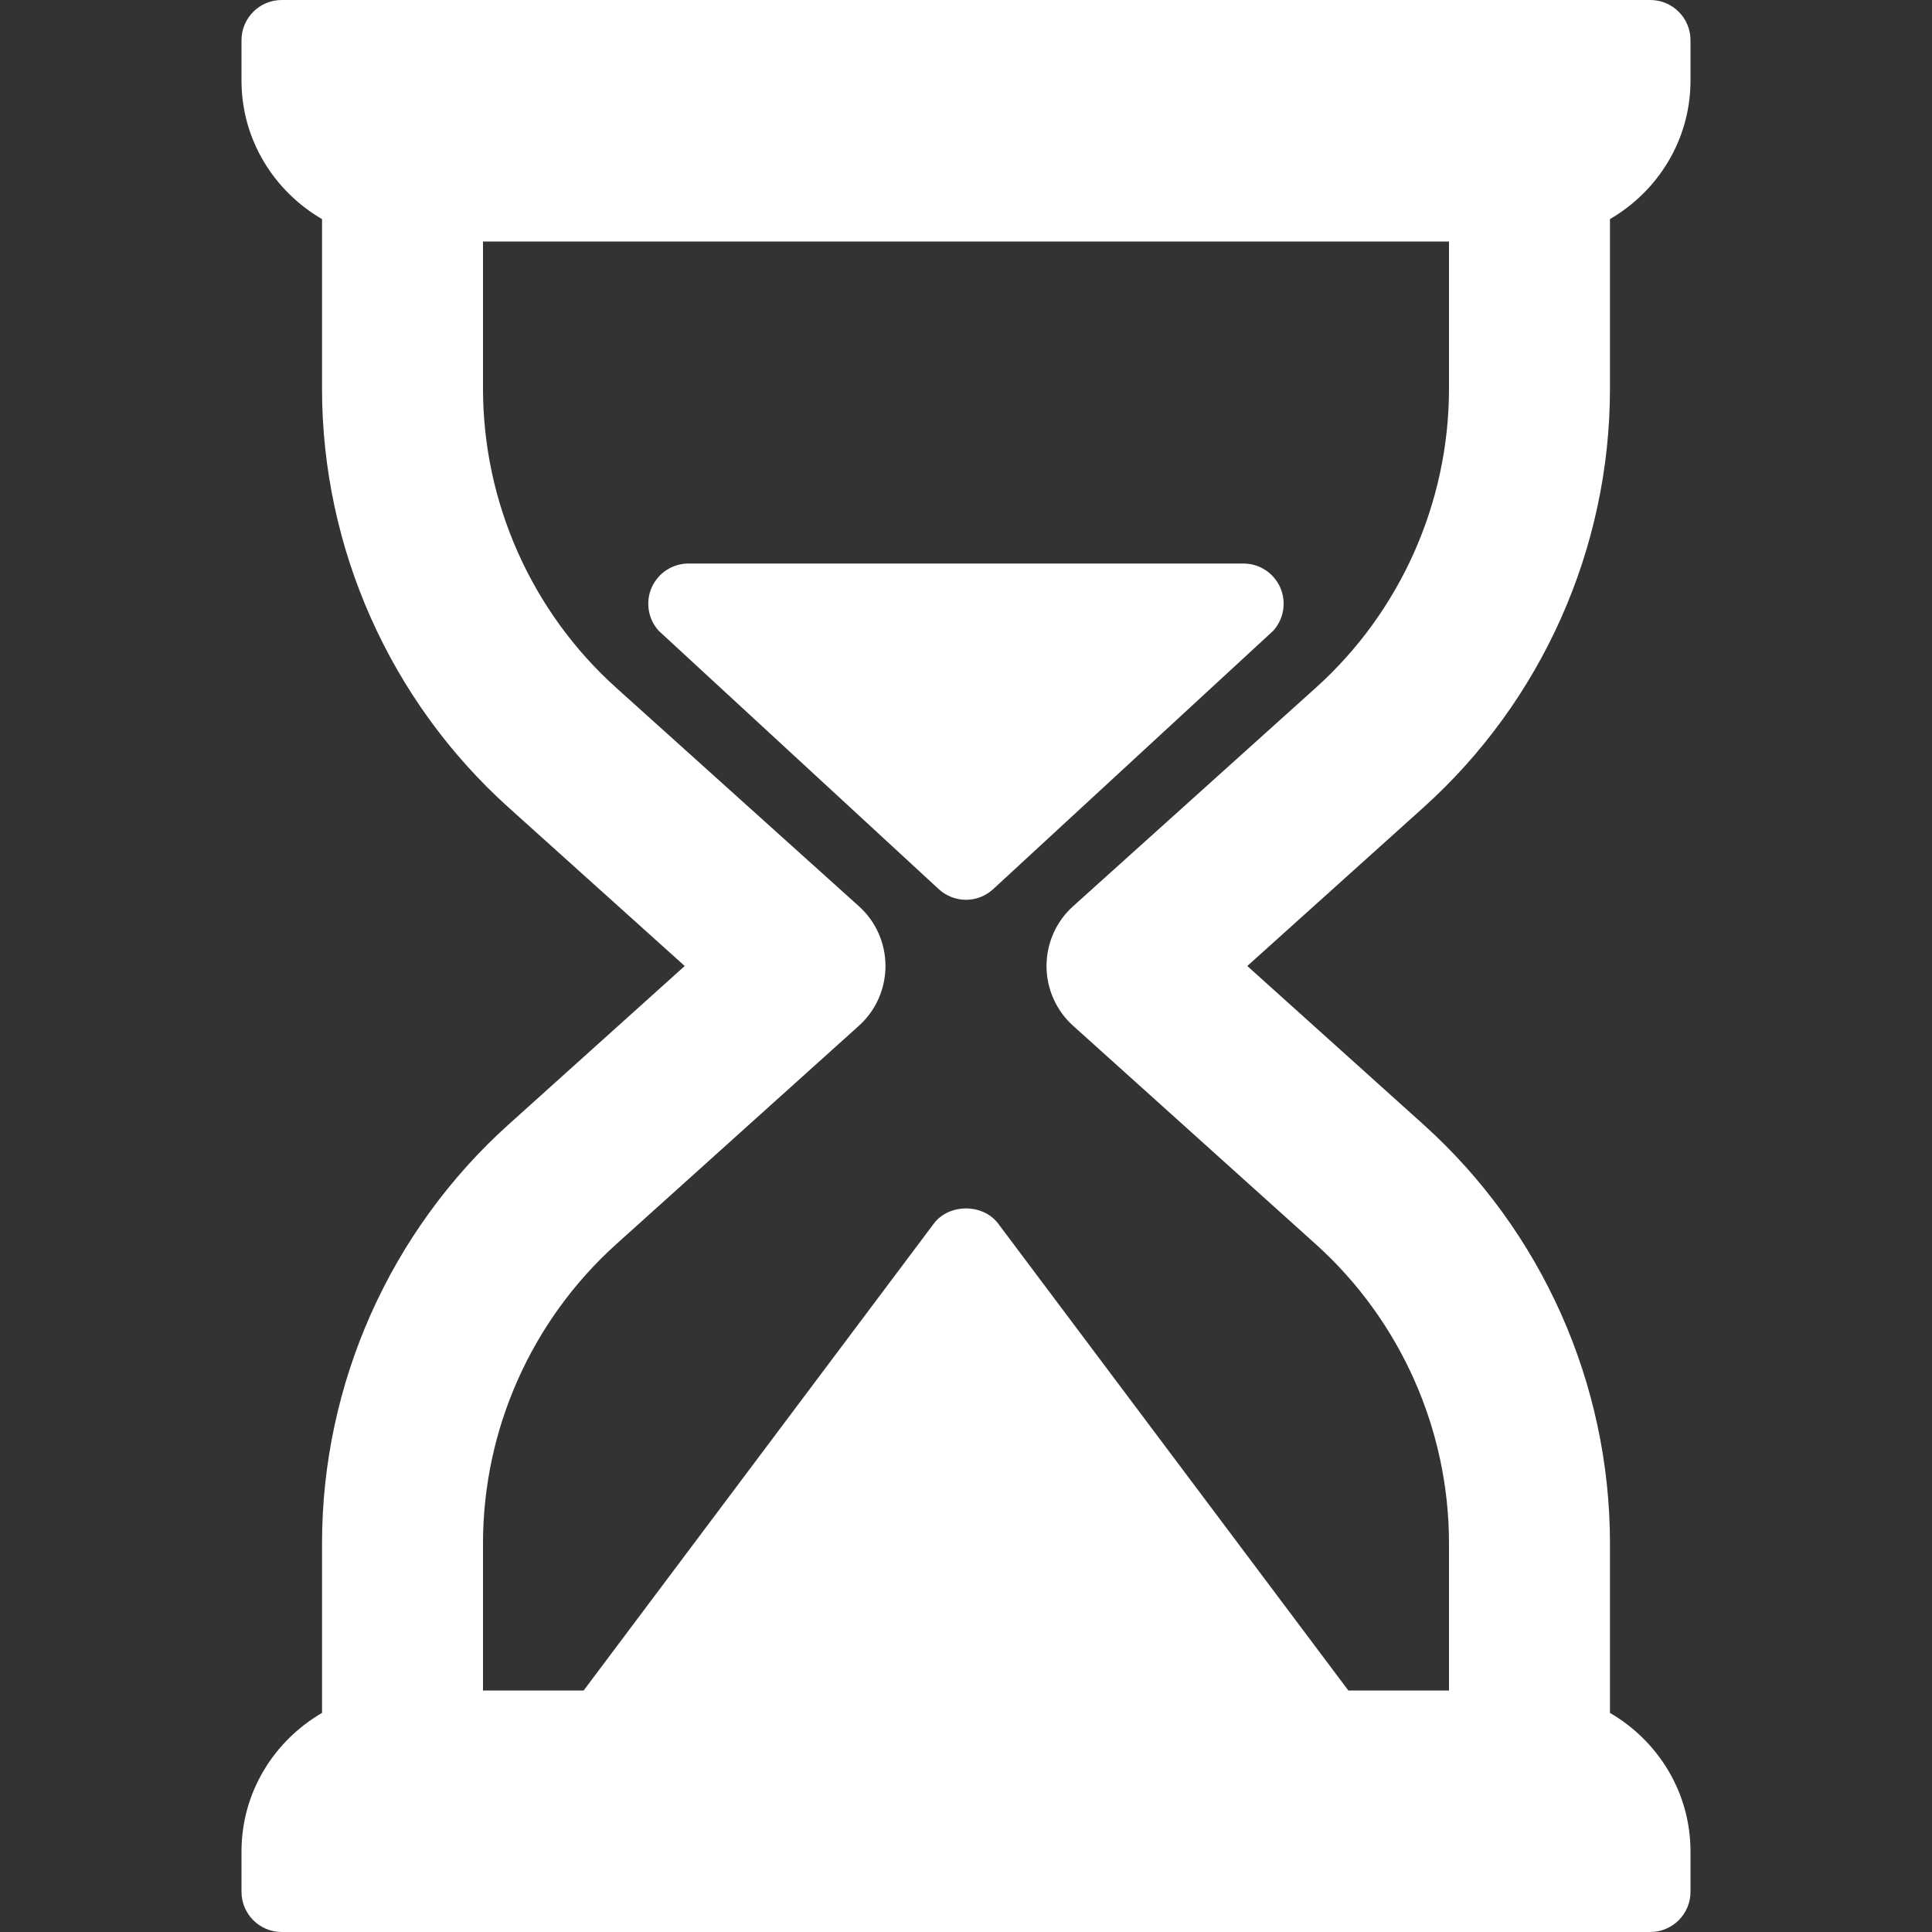 <svg width="22" height="22" viewBox="0 0 22 22" fill="none" xmlns="http://www.w3.org/2000/svg">
<rect x="0" y="0" width="22" height="22" fill="#333333" stroke="none"/>
<path d="M18.333 4.425V2.495C18.879 2.177 19.25 1.592 19.25 0.917V0.458C19.25 0.205 19.045 0 18.792 0H3.208C2.955 0 2.75 0.205 2.75 0.458V0.917C2.75 1.592 3.121 2.177 3.667 2.495V4.425C3.667 6.242 4.441 7.98 5.791 9.195L7.797 11L5.791 12.805C4.441 14.02 3.667 15.758 3.667 17.575V19.505C3.121 19.823 2.75 20.408 2.75 21.083V21.542C2.75 21.795 2.955 22 3.208 22H18.792C19.045 22 19.25 21.795 19.25 21.542V21.083C19.25 20.408 18.879 19.823 18.333 19.505V17.575C18.333 15.758 17.559 14.02 16.209 12.805L14.203 11L16.209 9.195C17.559 7.98 18.333 6.242 18.333 4.425ZM14.983 7.832L12.22 10.319C12.027 10.492 11.917 10.74 11.917 11C11.917 11.26 12.027 11.508 12.22 11.681L14.983 14.168C15.947 15.036 16.5 16.278 16.5 17.575V19.25H15.354L11.367 13.934C11.194 13.703 10.806 13.703 10.633 13.934L6.646 19.25H5.5V17.575C5.5 16.277 6.053 15.036 7.017 14.168L9.78 11.681C9.973 11.508 10.083 11.26 10.083 11C10.083 10.74 9.973 10.492 9.78 10.319L7.017 7.832C6.053 6.965 5.5 5.722 5.5 4.425V2.75H16.5V4.425C16.5 5.722 15.947 6.965 14.983 7.832Z" fill="white"/>
<path d="M14.159 6.417H7.84C7.659 6.417 7.495 6.524 7.421 6.689C7.348 6.855 7.379 7.049 7.501 7.183L10.692 10.127C10.779 10.206 10.89 10.246 11 10.246C11.11 10.246 11.22 10.206 11.307 10.127L14.498 7.183C14.62 7.049 14.651 6.855 14.578 6.689C14.504 6.524 14.34 6.417 14.159 6.417Z" fill="white"/>
</svg>
